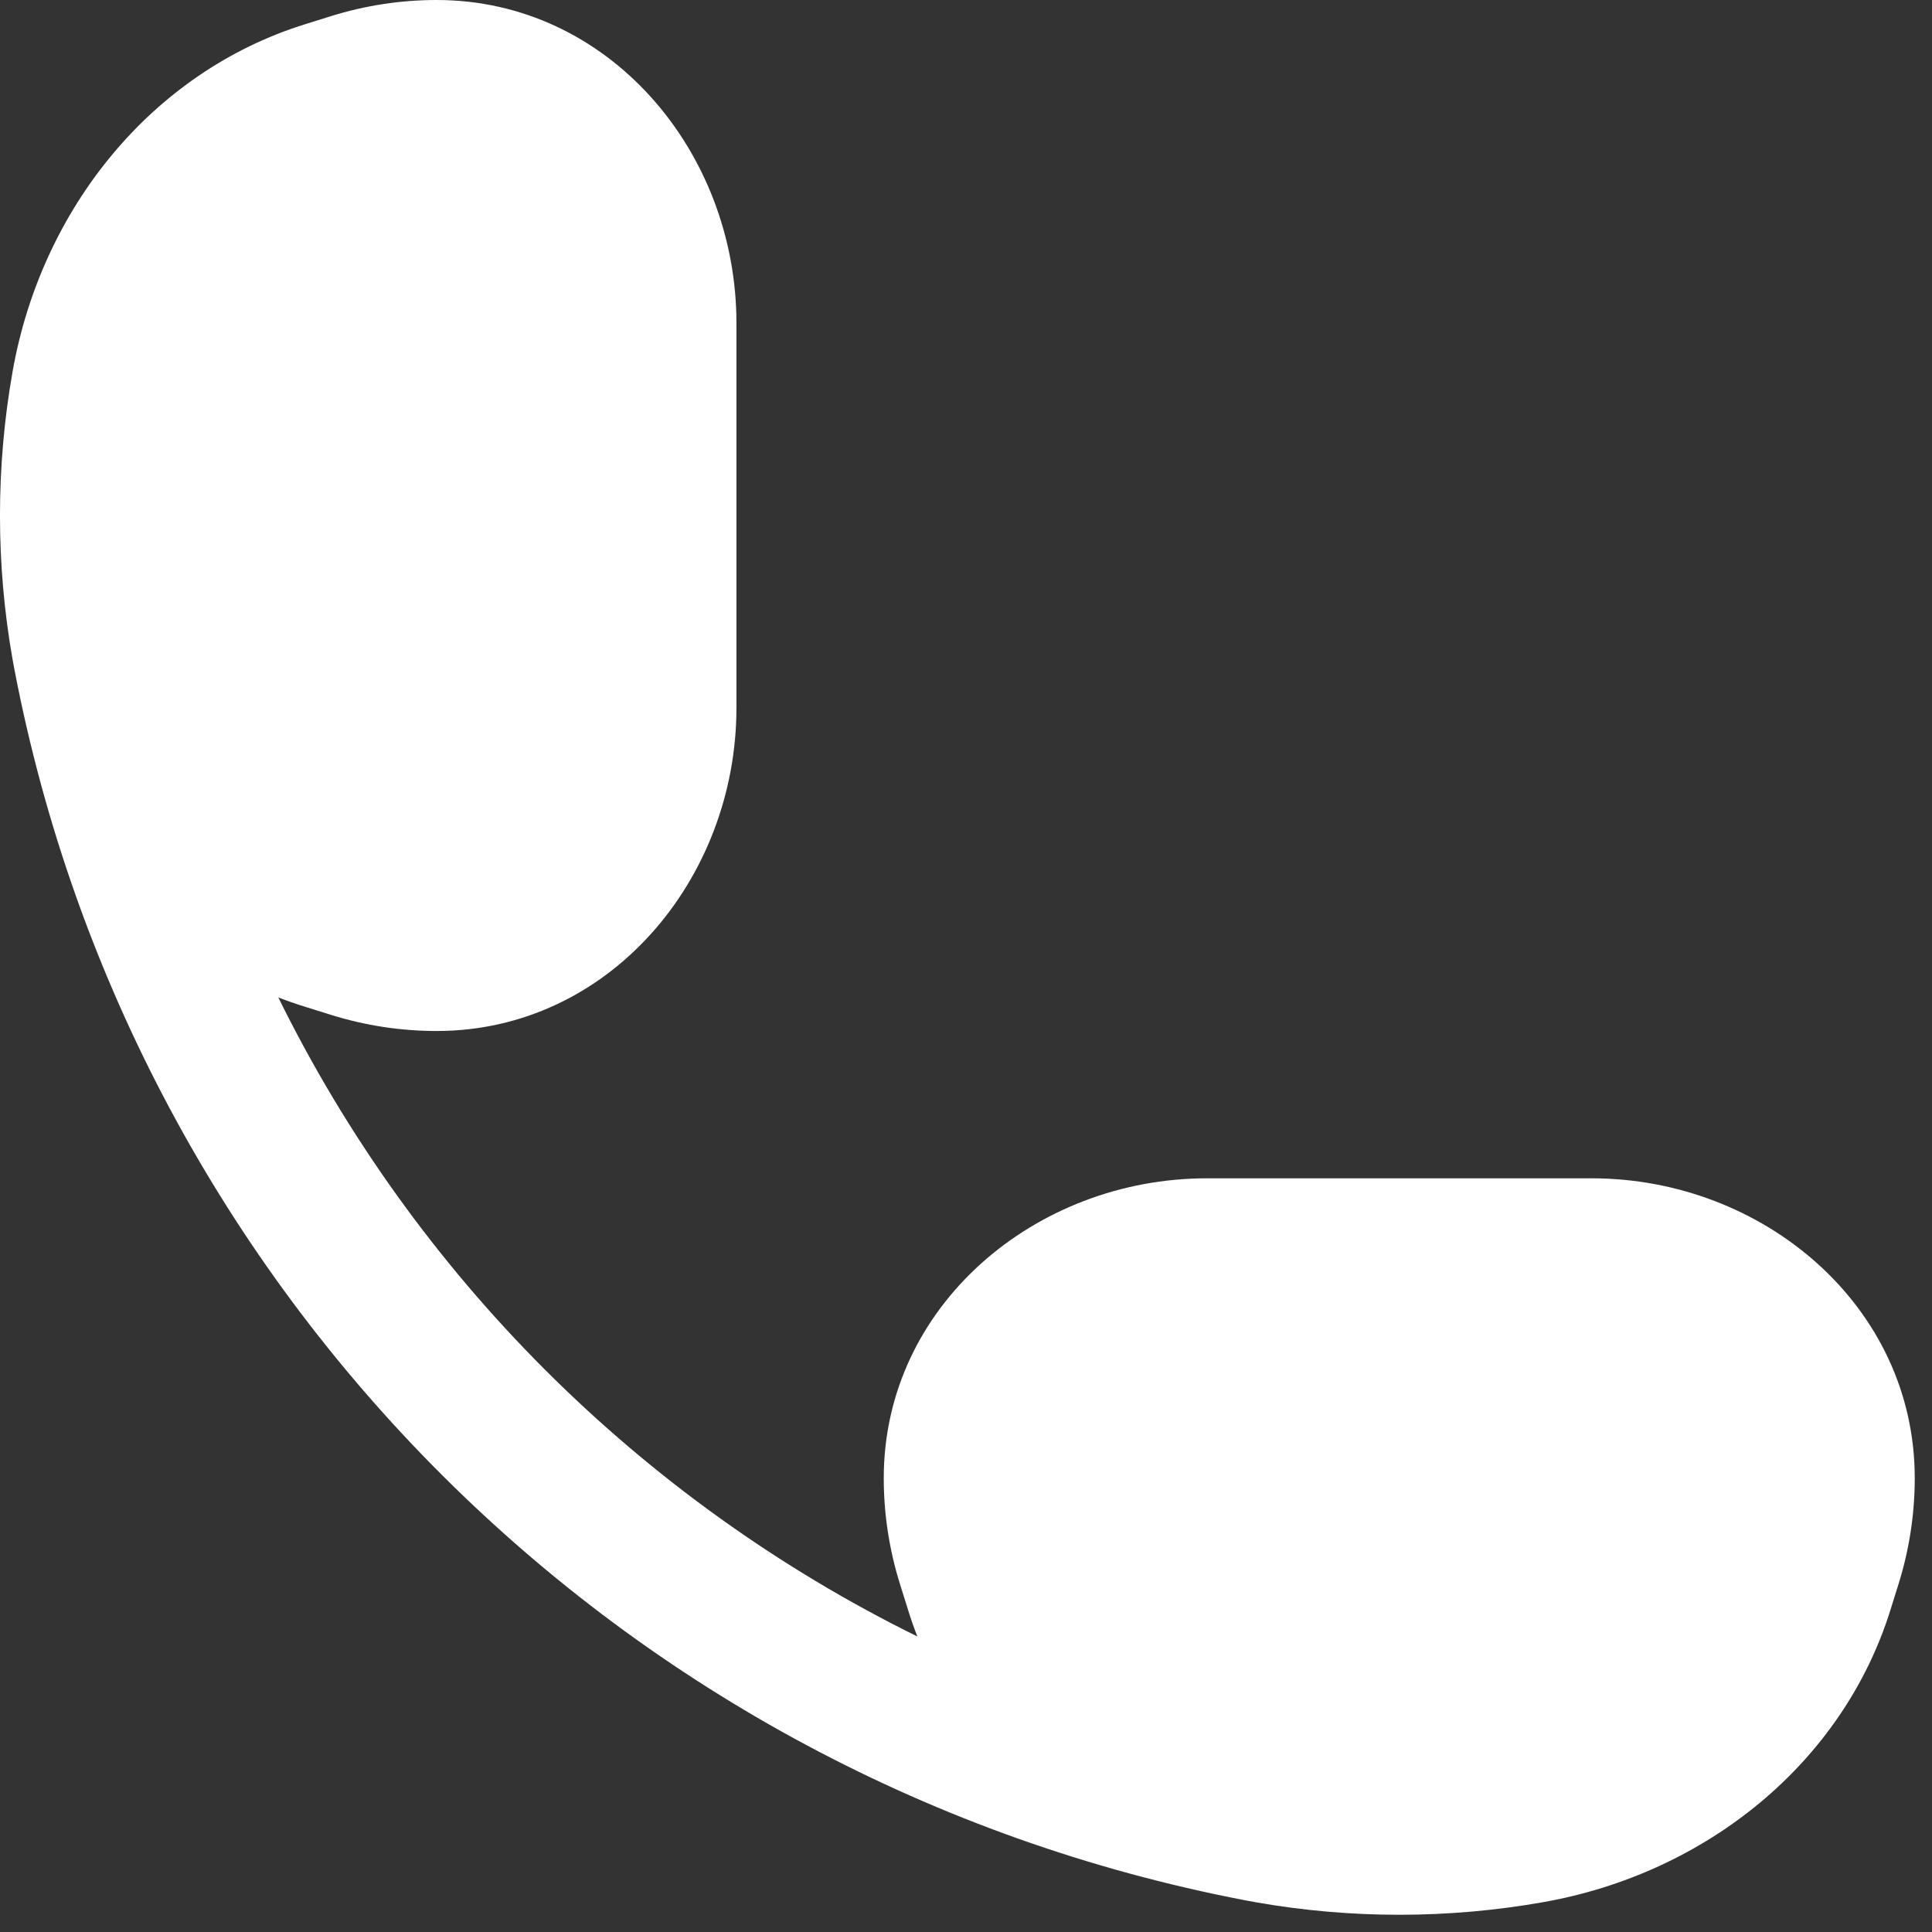 <svg width="28" height="28" viewBox="0 0 28 28" fill="none" xmlns="http://www.w3.org/2000/svg">
<rect x="0" y="0" width="28" height="28" fill="#333333" stroke="none"/>
<path d="M6.328 0C5.809 0 5.293 0.079 4.796 0.234L4.416 0.353C2.202 1.044 0.599 3.022 0.182 5.387C-0.061 6.764 -0.061 8.179 0.182 9.556C0.192 9.61 0.202 9.664 0.212 9.718C1.949 18.742 9.008 25.801 18.032 27.538C18.086 27.548 18.14 27.558 18.194 27.568C19.571 27.811 20.986 27.811 22.363 27.568C24.729 27.151 26.706 25.548 27.397 23.334L27.516 22.954C27.671 22.457 27.75 21.941 27.75 21.422C27.75 18.926 25.552 17.077 23.067 17.077H17.491C15.006 17.077 12.808 18.926 12.808 21.422C12.808 21.941 12.887 22.457 13.042 22.954L13.161 23.334C13.201 23.464 13.246 23.592 13.295 23.717C9.275 21.737 6.013 18.476 4.033 14.455C4.158 14.504 4.286 14.549 4.416 14.589L4.796 14.708C5.293 14.863 5.809 14.942 6.328 14.942C8.824 14.942 10.673 12.744 10.673 10.259L10.673 4.683C10.673 2.198 8.824 0 6.328 0Z" fill="white"/>
</svg>
